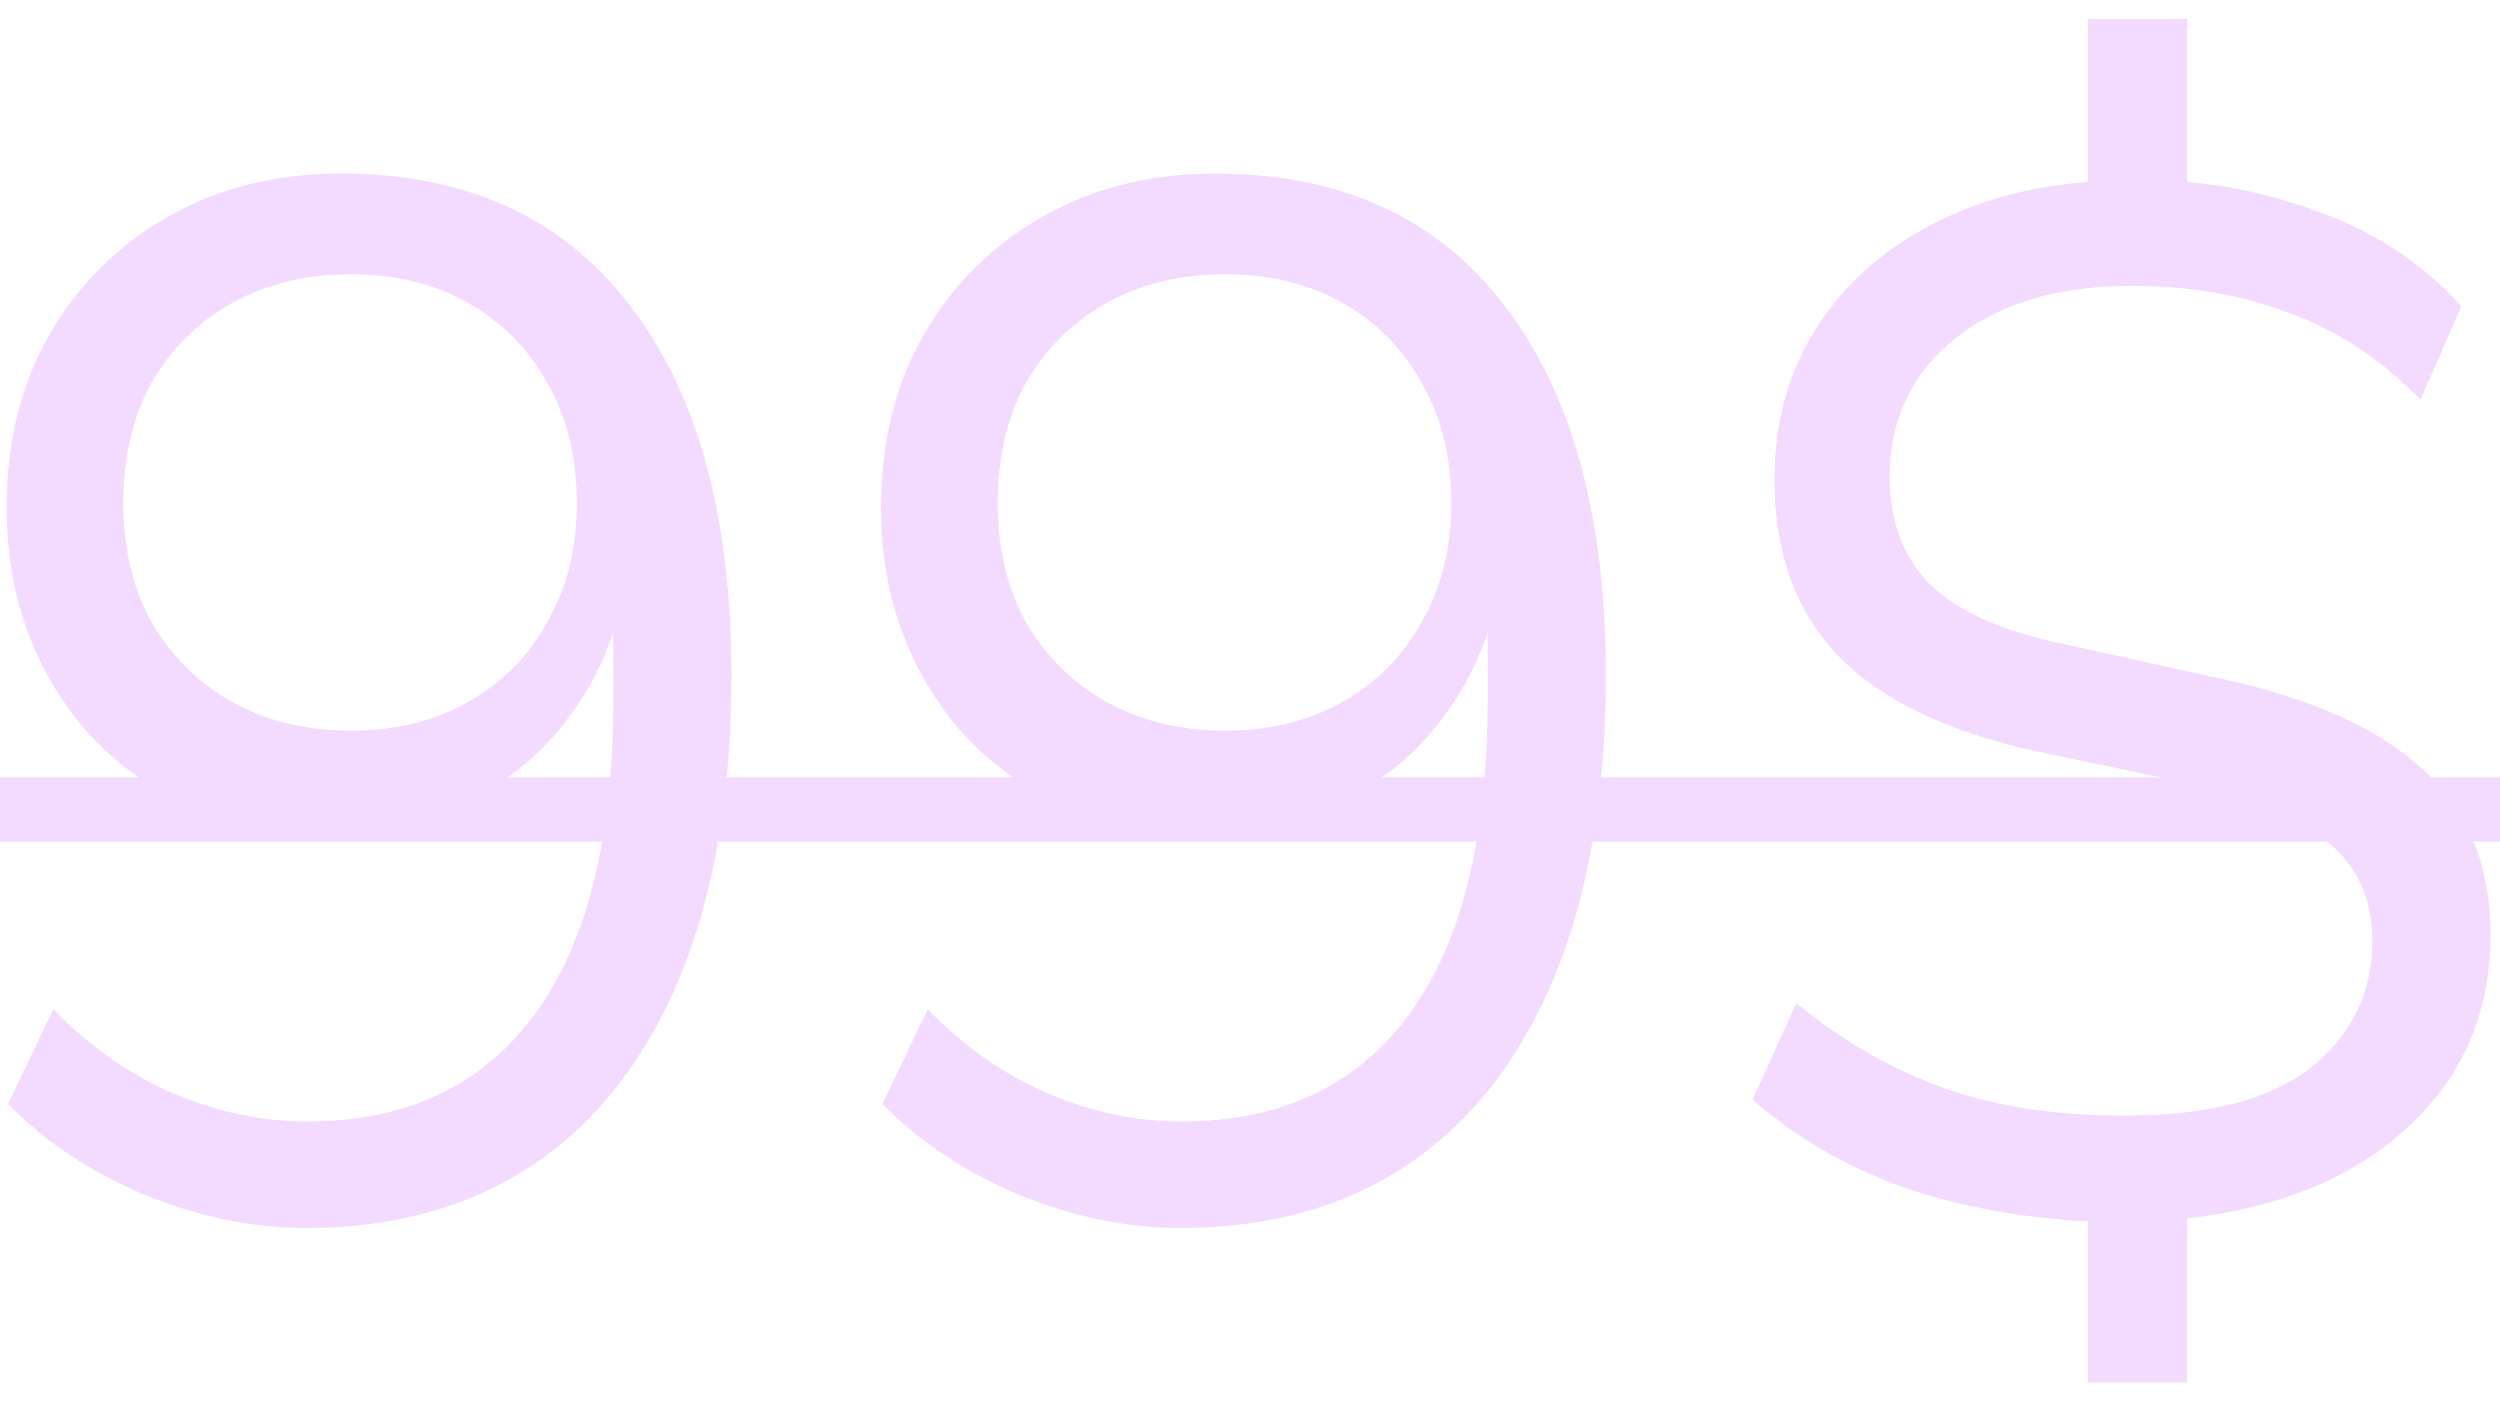 <?xml version="1.0" encoding="UTF-8"?> <svg xmlns="http://www.w3.org/2000/svg" width="60" height="34" viewBox="0 0 60 34" fill="none"> <g opacity="0.6"> <path d="M7.334 29.471C6.051 29.471 4.756 29.203 3.449 28.666C2.142 28.106 1.057 27.383 0.194 26.496L1.279 24.221C2.166 25.131 3.134 25.808 4.184 26.251C5.234 26.694 6.296 26.916 7.369 26.916C9.726 26.916 11.534 26.076 12.794 24.396C14.078 22.693 14.719 20.149 14.719 16.766V13.511H15.069C14.929 14.818 14.521 15.961 13.844 16.941C13.191 17.921 12.339 18.668 11.289 19.181C10.262 19.694 9.107 19.951 7.824 19.951C6.331 19.951 5.001 19.624 3.834 18.971C2.691 18.318 1.792 17.396 1.139 16.206C0.486 15.016 0.159 13.674 0.159 12.181C0.159 10.618 0.497 9.241 1.174 8.051C1.874 6.838 2.819 5.893 4.009 5.216C5.222 4.516 6.611 4.166 8.174 4.166C11.184 4.166 13.494 5.216 15.104 7.316C16.738 9.416 17.554 12.379 17.554 16.206C17.554 19.029 17.146 21.433 16.329 23.416C15.512 25.399 14.346 26.904 12.829 27.931C11.312 28.958 9.481 29.471 7.334 29.471ZM8.419 17.536C9.492 17.536 10.438 17.303 11.254 16.836C12.071 16.369 12.701 15.728 13.144 14.911C13.611 14.094 13.844 13.149 13.844 12.076C13.844 10.979 13.611 10.023 13.144 9.206C12.701 8.389 12.071 7.748 11.254 7.281C10.438 6.814 9.492 6.581 8.419 6.581C7.346 6.581 6.389 6.814 5.549 7.281C4.732 7.748 4.091 8.389 3.624 9.206C3.181 10.023 2.959 10.979 2.959 12.076C2.959 13.149 3.181 14.094 3.624 14.911C4.091 15.728 4.732 16.369 5.549 16.836C6.389 17.303 7.346 17.536 8.419 17.536ZM28.32 29.471C27.037 29.471 25.742 29.203 24.435 28.666C23.129 28.106 22.044 27.383 21.18 26.496L22.265 24.221C23.152 25.131 24.12 25.808 25.17 26.251C26.22 26.694 27.282 26.916 28.355 26.916C30.712 26.916 32.52 26.076 33.78 24.396C35.064 22.693 35.705 20.149 35.705 16.766V13.511H36.055C35.915 14.818 35.507 15.961 34.83 16.941C34.177 17.921 33.325 18.668 32.275 19.181C31.249 19.694 30.094 19.951 28.81 19.951C27.317 19.951 25.987 19.624 24.82 18.971C23.677 18.318 22.779 17.396 22.125 16.206C21.472 15.016 21.145 13.674 21.145 12.181C21.145 10.618 21.484 9.241 22.16 8.051C22.86 6.838 23.805 5.893 24.995 5.216C26.209 4.516 27.597 4.166 29.16 4.166C32.17 4.166 34.48 5.216 36.09 7.316C37.724 9.416 38.54 12.379 38.54 16.206C38.54 19.029 38.132 21.433 37.315 23.416C36.499 25.399 35.332 26.904 33.815 27.931C32.299 28.958 30.467 29.471 28.32 29.471ZM29.405 17.536C30.479 17.536 31.424 17.303 32.24 16.836C33.057 16.369 33.687 15.728 34.13 14.911C34.597 14.094 34.83 13.149 34.83 12.076C34.83 10.979 34.597 10.023 34.13 9.206C33.687 8.389 33.057 7.748 32.24 7.281C31.424 6.814 30.479 6.581 29.405 6.581C28.332 6.581 27.375 6.814 26.535 7.281C25.719 7.748 25.077 8.389 24.61 9.206C24.167 10.023 23.945 10.979 23.945 12.076C23.945 13.149 24.167 14.094 24.61 14.911C25.077 15.728 25.719 16.369 26.535 16.836C27.375 17.303 28.332 17.536 29.405 17.536ZM50.112 33.181V28.736L50.742 29.331C49.062 29.308 47.475 29.063 45.982 28.596C44.488 28.106 43.182 27.371 42.062 26.391L43.112 24.081C44.232 24.991 45.41 25.668 46.647 26.111C47.883 26.554 49.33 26.776 50.987 26.776C52.993 26.776 54.487 26.391 55.467 25.621C56.447 24.828 56.937 23.813 56.937 22.576C56.937 21.573 56.575 20.779 55.852 20.196C55.152 19.589 53.985 19.111 52.352 18.761L48.852 18.026C46.728 17.559 45.153 16.801 44.127 15.751C43.1 14.678 42.587 13.266 42.587 11.516C42.587 10.163 42.913 8.961 43.567 7.911C44.243 6.838 45.177 5.998 46.367 5.391C47.557 4.761 48.945 4.411 50.532 4.341L50.112 4.831V0.456H52.492V4.831L52.037 4.341C53.273 4.388 54.533 4.656 55.817 5.146C57.1 5.636 58.185 6.371 59.072 7.351L58.092 9.591C57.158 8.634 56.12 7.946 54.977 7.526C53.833 7.083 52.562 6.861 51.162 6.861C49.388 6.861 47.977 7.281 46.927 8.121C45.877 8.961 45.352 10.069 45.352 11.446C45.352 12.519 45.678 13.383 46.332 14.036C47.008 14.689 48.093 15.168 49.587 15.471L53.087 16.241C55.35 16.708 57.03 17.443 58.127 18.446C59.223 19.426 59.772 20.756 59.772 22.436C59.772 23.766 59.433 24.933 58.757 25.936C58.08 26.916 57.158 27.698 55.992 28.281C54.825 28.841 53.472 29.179 51.932 29.296L52.492 28.701V33.181H50.112Z" fill="#EBC1FF"></path> <path d="M-1.521 18.656H61.452V20.196H-1.521V18.656Z" fill="#EBC1FF"></path> </g> </svg> 